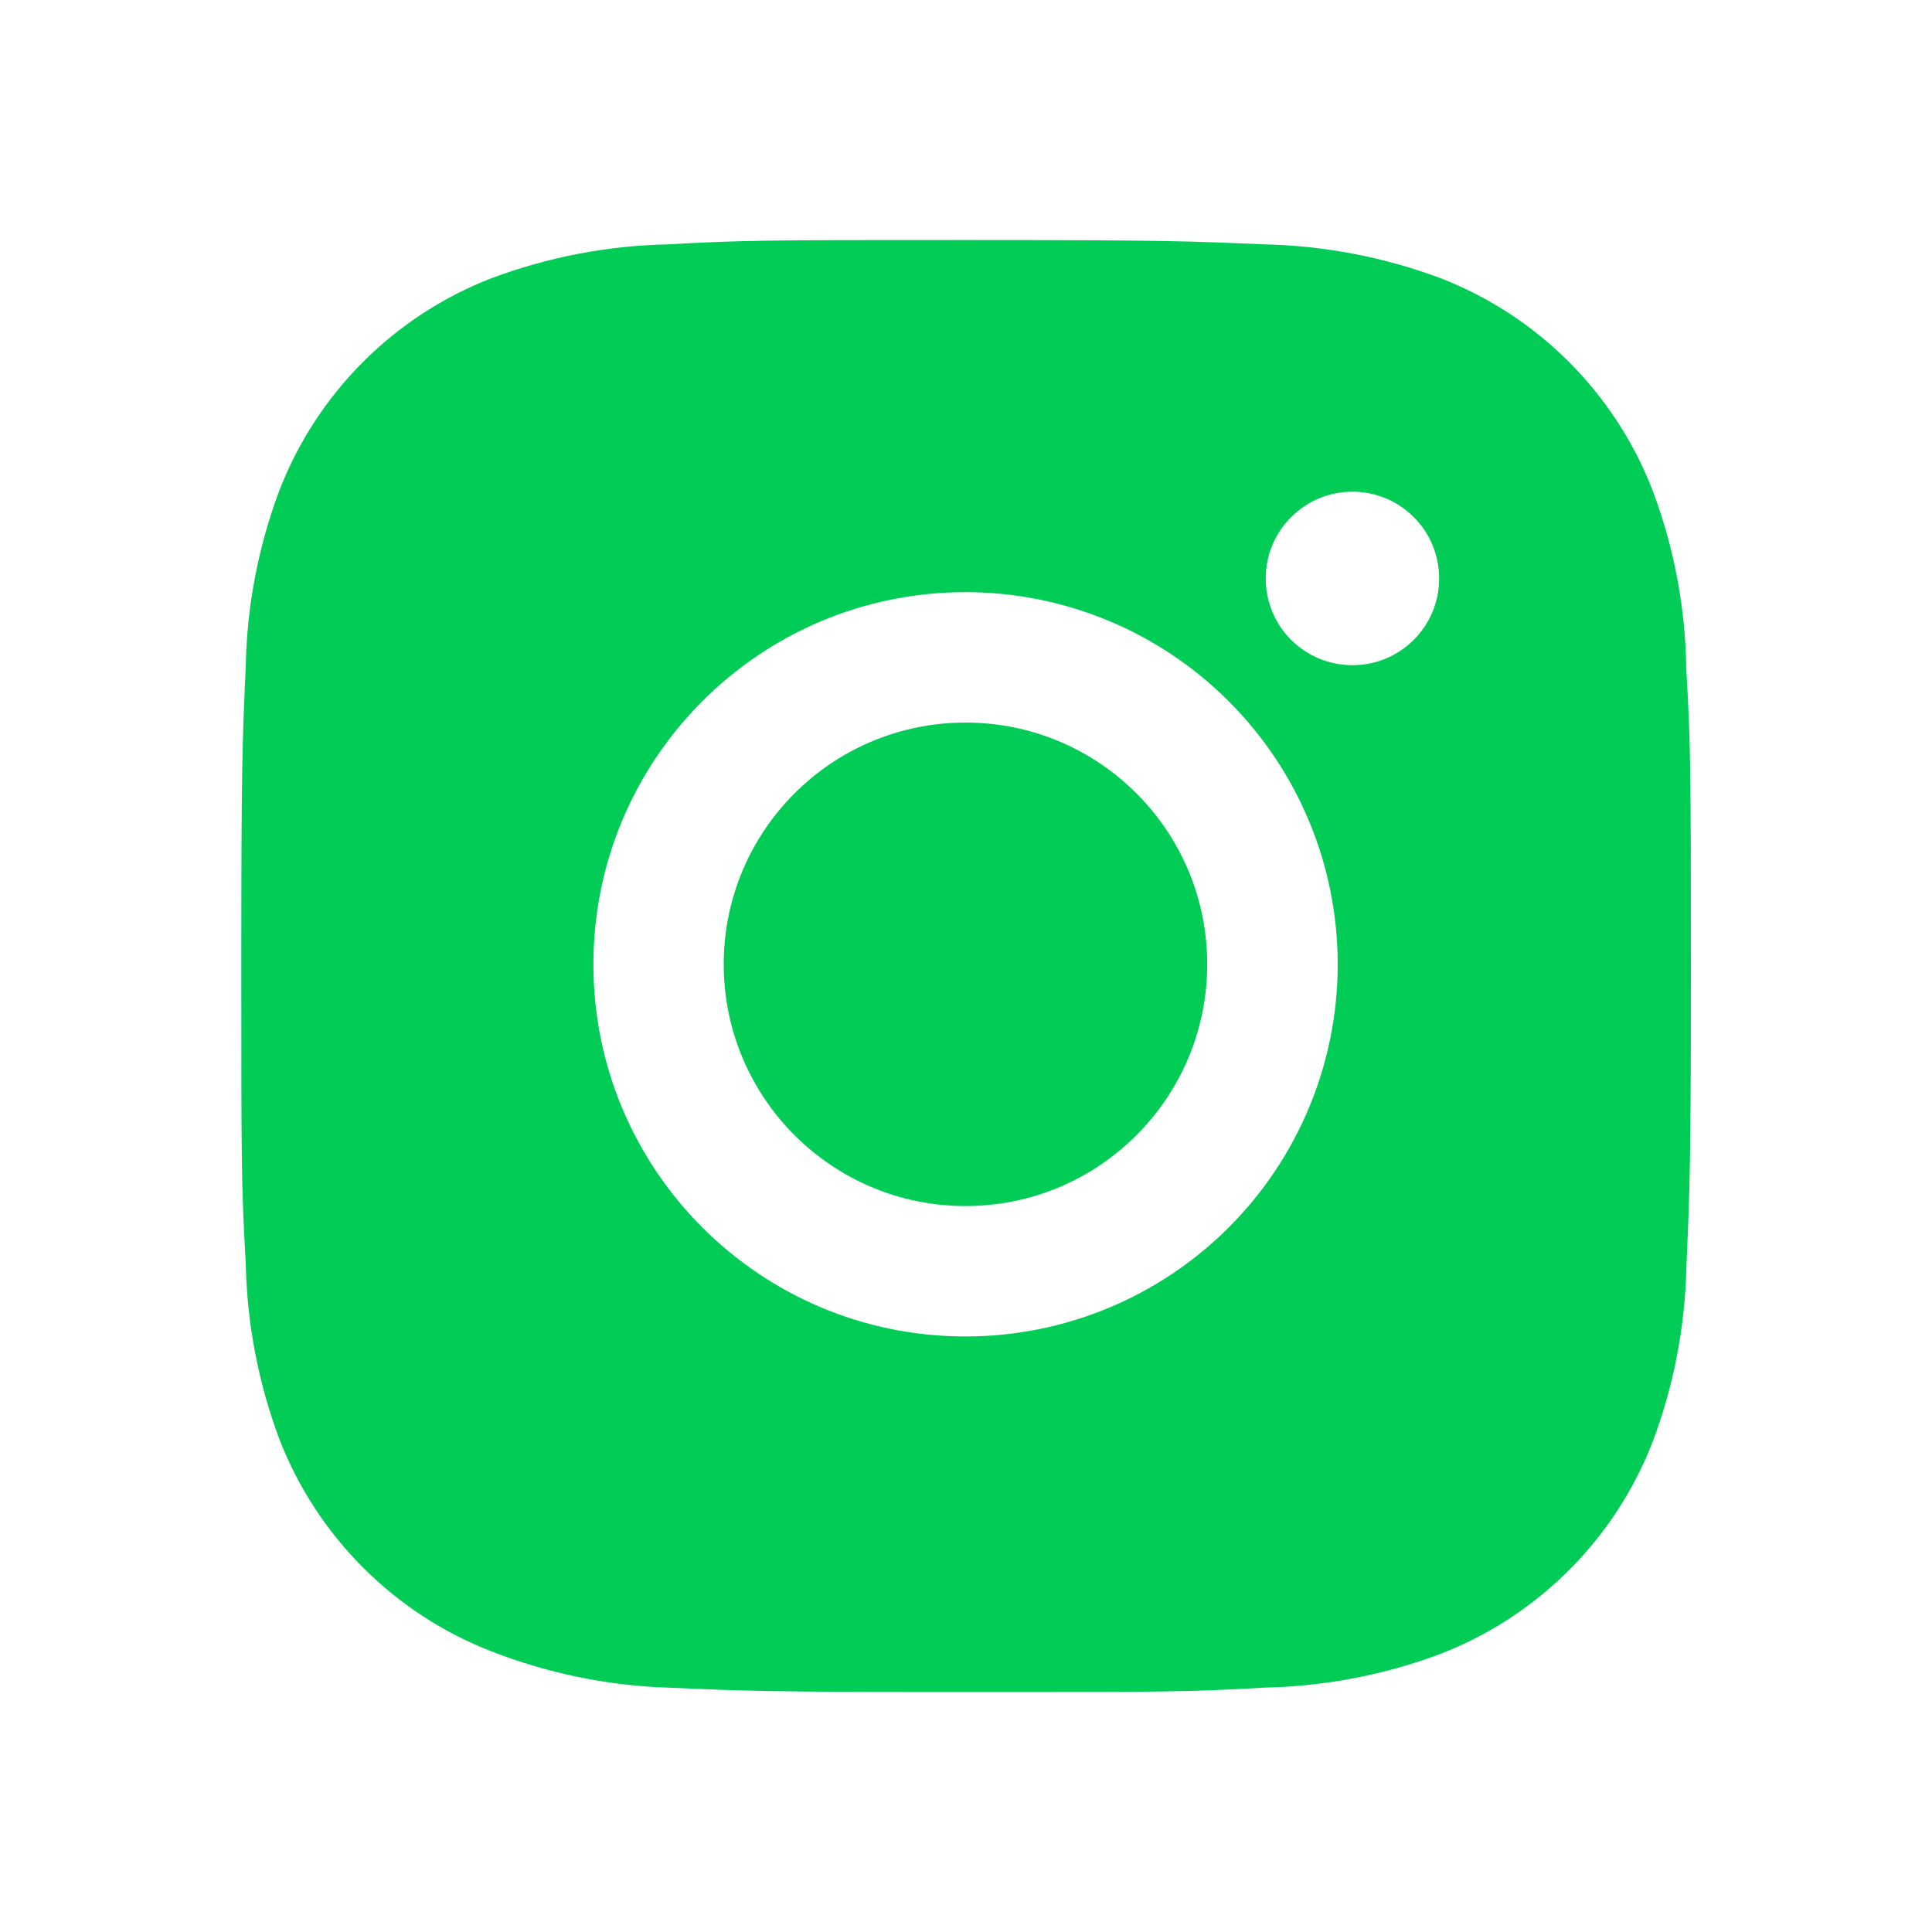 <?xml version="1.0" encoding="UTF-8"?> <svg xmlns="http://www.w3.org/2000/svg" width="20" height="20" viewBox="0 0 20 20" fill="none"> <path d="M17.456 6.921C17.448 6.29 17.329 5.665 17.107 5.075C16.914 4.576 16.619 4.124 16.241 3.746C15.863 3.368 15.411 3.073 14.913 2.88C14.329 2.662 13.713 2.543 13.091 2.53C12.289 2.495 12.035 2.485 10 2.485C7.965 2.485 7.704 2.485 6.908 2.53C6.286 2.543 5.67 2.662 5.088 2.88C4.589 3.073 4.137 3.368 3.759 3.746C3.381 4.124 3.086 4.576 2.893 5.075C2.674 5.657 2.556 6.273 2.544 6.895C2.508 7.698 2.498 7.952 2.498 9.987C2.498 12.022 2.498 12.282 2.544 13.079C2.557 13.702 2.674 14.317 2.893 14.901C3.087 15.399 3.382 15.852 3.76 16.229C4.138 16.607 4.59 16.902 5.088 17.095C5.67 17.322 6.285 17.449 6.909 17.47C7.712 17.505 7.966 17.516 10.001 17.516C12.036 17.516 12.297 17.516 13.093 17.47C13.715 17.457 14.331 17.339 14.914 17.12C15.412 16.927 15.865 16.632 16.242 16.254C16.62 15.877 16.915 15.424 17.108 14.926C17.328 14.343 17.445 13.728 17.458 13.104C17.493 12.302 17.504 12.048 17.504 10.012C17.503 7.977 17.503 7.719 17.456 6.921V6.921ZM9.995 13.835C7.867 13.835 6.143 12.111 6.143 9.983C6.143 7.855 7.867 6.13 9.995 6.13C11.017 6.13 11.997 6.536 12.719 7.259C13.442 7.981 13.848 8.961 13.848 9.983C13.848 11.005 13.442 11.985 12.719 12.707C11.997 13.43 11.017 13.835 9.995 13.835V13.835ZM14.001 6.886C13.883 6.886 13.766 6.863 13.657 6.818C13.548 6.773 13.449 6.707 13.365 6.623C13.282 6.54 13.216 6.441 13.171 6.332C13.126 6.223 13.102 6.106 13.103 5.988C13.103 5.87 13.126 5.753 13.171 5.644C13.216 5.535 13.282 5.436 13.366 5.353C13.449 5.27 13.548 5.203 13.657 5.158C13.766 5.113 13.883 5.09 14.001 5.09C14.118 5.09 14.235 5.113 14.344 5.158C14.453 5.203 14.552 5.27 14.635 5.353C14.719 5.436 14.785 5.535 14.83 5.644C14.875 5.753 14.898 5.87 14.898 5.988C14.898 6.485 14.497 6.886 14.001 6.886Z" fill="#01CC55"></path> <path d="M9.995 12.485C11.377 12.485 12.497 11.364 12.497 9.982C12.497 8.6 11.377 7.48 9.995 7.48C8.613 7.48 7.492 8.6 7.492 9.982C7.492 11.364 8.613 12.485 9.995 12.485Z" fill="#01CC55"></path> </svg> 